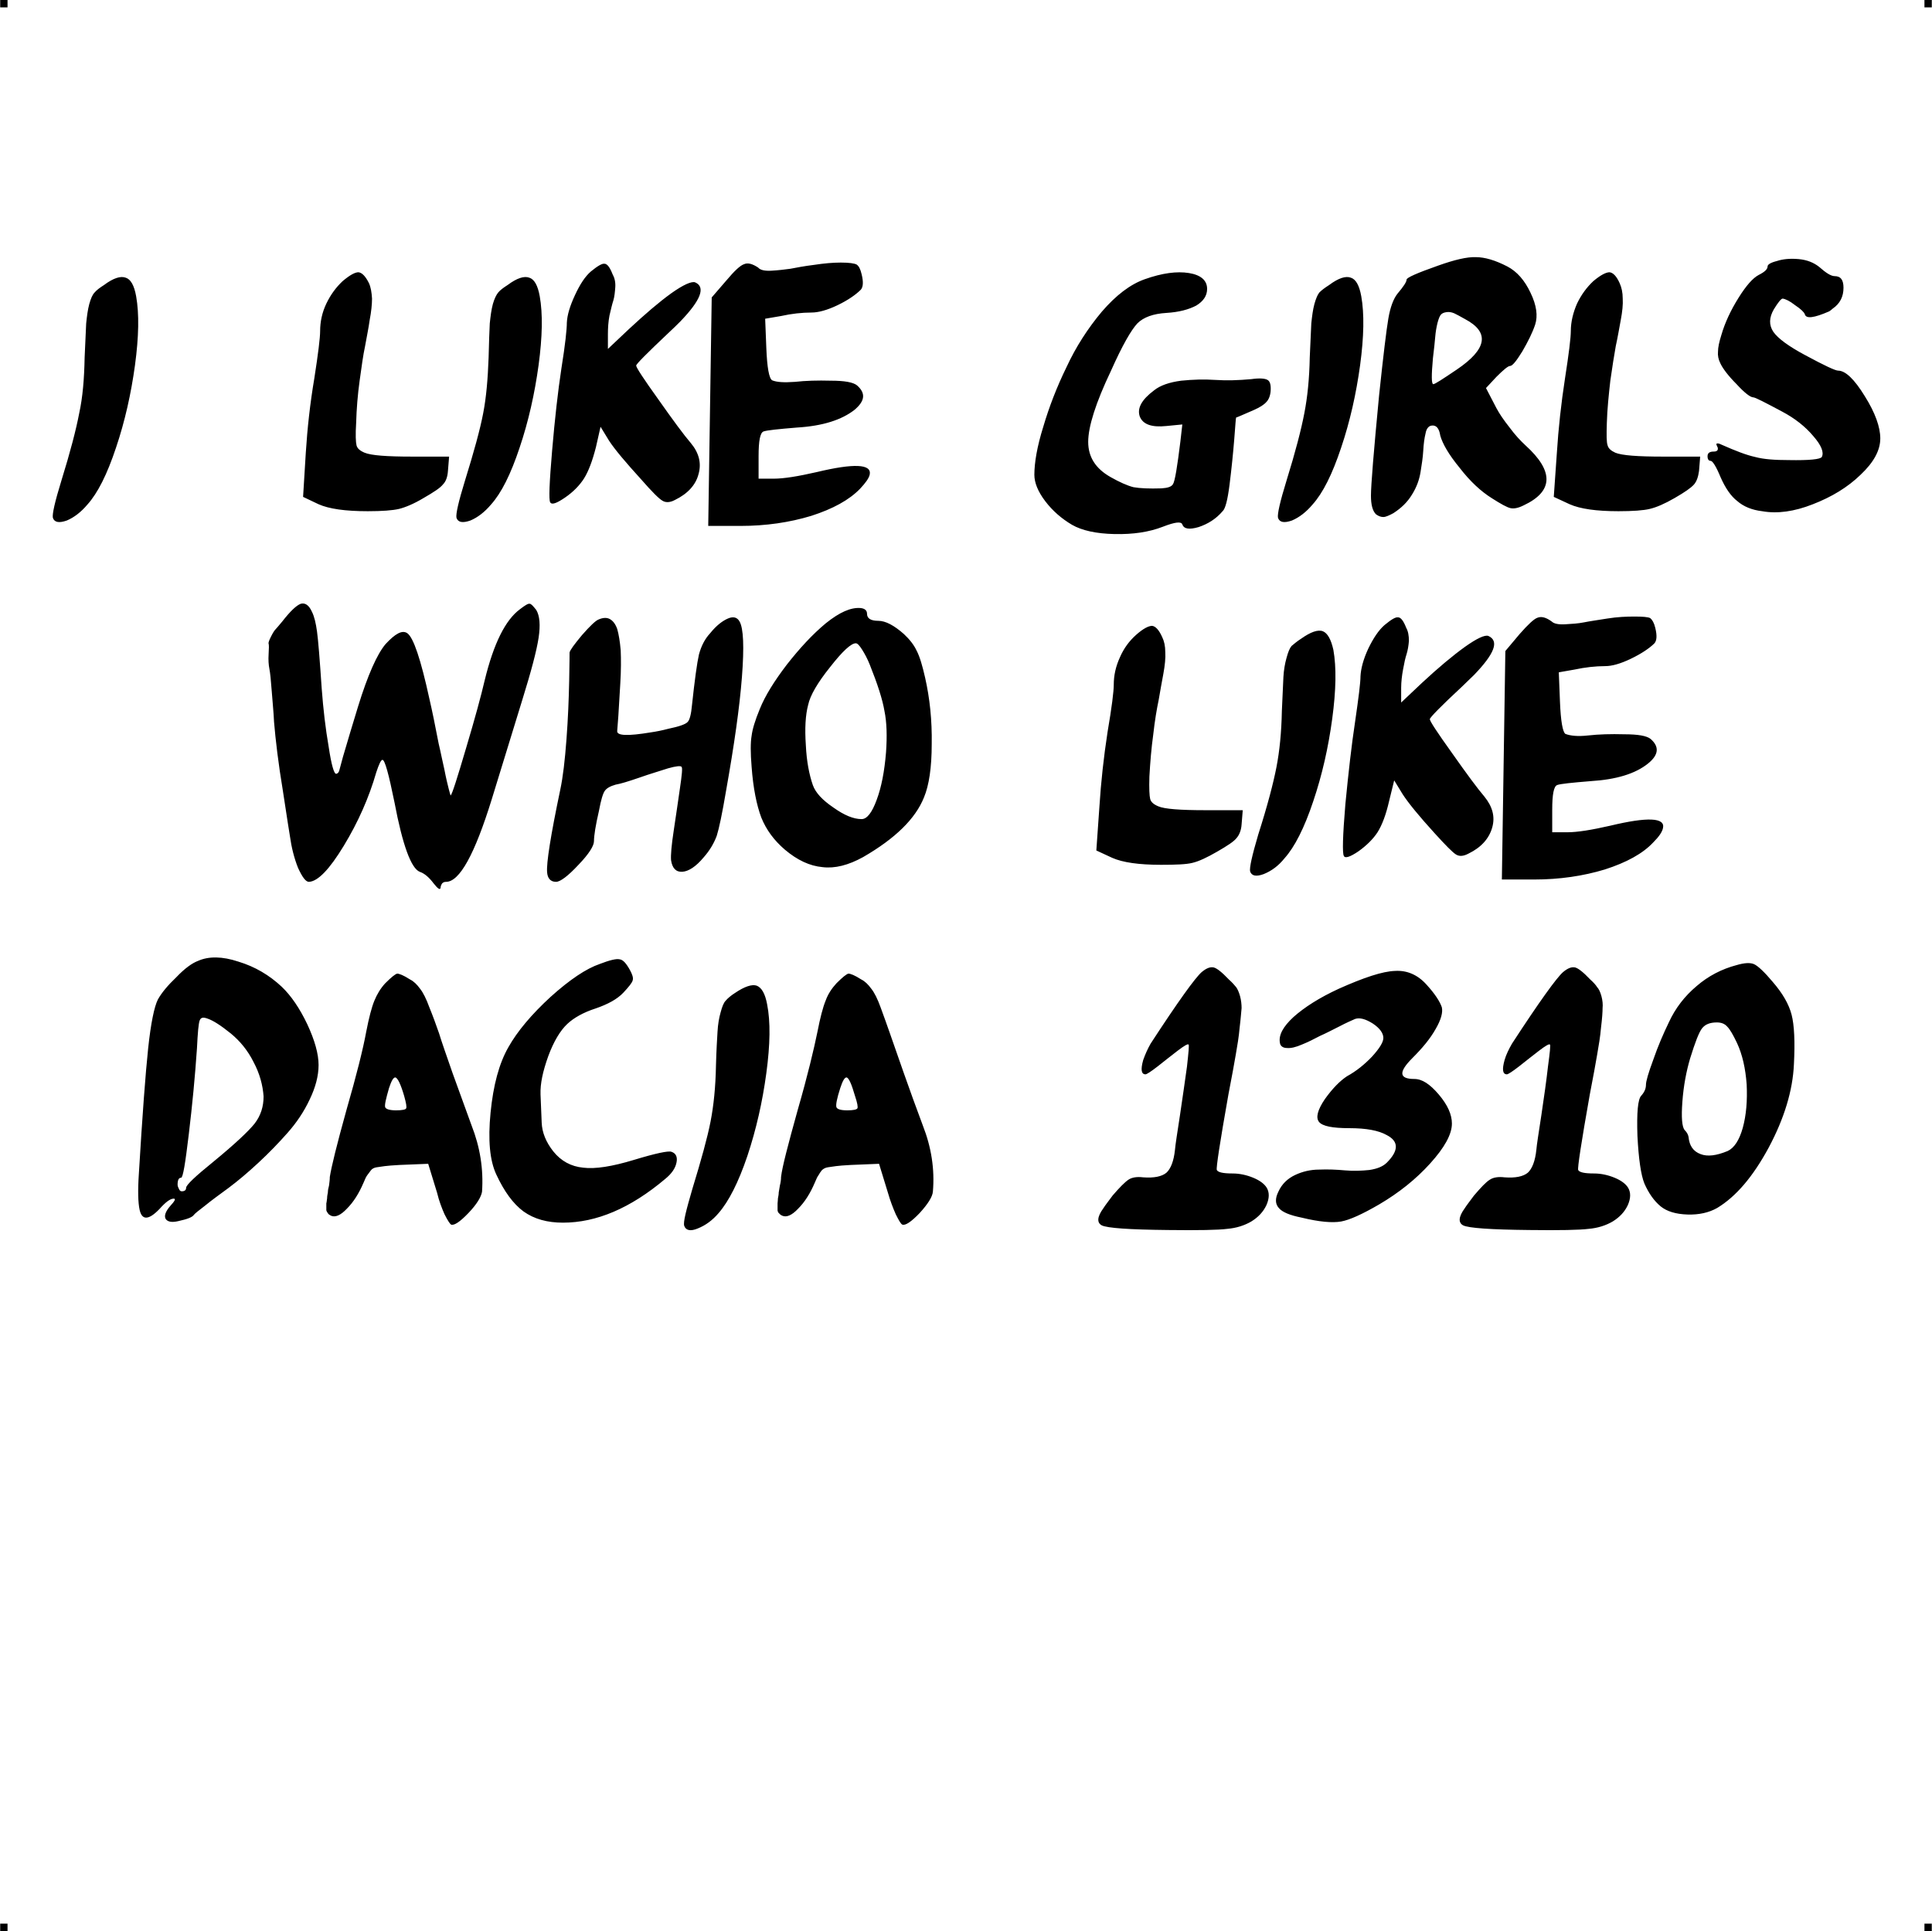 <?xml version="1.0" encoding="UTF-8"?> <!-- Creator: CorelDRAW X7 --> <?xml-stylesheet href="like-dacia-1310.css" type="text/css"?> <svg xmlns="http://www.w3.org/2000/svg" xmlns:xlink="http://www.w3.org/1999/xlink" xml:space="preserve" width="4.994in" height="4.993in" version="1.1" style="shape-rendering:geometricPrecision; text-rendering:geometricPrecision; image-rendering:optimizeQuality; fill-rule:evenodd; clip-rule:evenodd" viewBox="0 0 4987 4987"> <g id="Layer_x0020_1">  <g id="_784234224"> <rect class="fil0" width="18.947" height="19.054"></rect> <rect class="fil0" x="4968" width="18.947" height="19.054"></rect> <rect class="fil0" y="4967" width="18.947" height="19.054"></rect> <rect class="fil0" x="4968" y="4967" width="18.947" height="19.054"></rect> </g> <path class="fil1" d="M268 736c24,-18 43,-24 56,-19 13,4 22,20 27,48 8,45 7,104 -3,178 -10,73 -26,145 -49,213 -23,69 -47,117 -74,147 -16,19 -34,33 -53,41 -20,7 -32,5 -36,-7 -2,-9 5,-41 22,-96 23,-74 38,-132 46,-174 9,-41 13,-89 14,-144 2,-40 3,-69 4,-88 2,-19 4,-35 8,-50 4,-14 8,-24 14,-30 5,-6 13,-12 24,-19zm243 1745c27,-12 62,-12 104,2 43,13 80,35 112,65 24,23 46,55 66,97 19,41 29,76 29,105 0,28 -8,58 -23,89 -15,32 -34,60 -57,86 -23,26 -48,52 -75,77 -28,26 -53,47 -77,65 -23,17 -44,32 -61,46 -17,13 -27,21 -29,24 -4,6 -17,11 -40,16 -17,4 -28,2 -33,-6 -4,-8 0,-19 12,-33 12,-13 15,-19 9,-19 -9,0 -21,9 -37,27 -28,29 -45,29 -51,2 -4,-18 -5,-49 -2,-93 9,-150 17,-258 24,-324 7,-66 16,-108 25,-126 10,-18 26,-37 48,-58 21,-22 40,-36 56,-42zm85 188c-26,-21 -46,-34 -61,-39 -11,-4 -17,-3 -20,5 -3,8 -5,31 -7,72 -5,73 -12,146 -21,221 -9,75 -15,113 -20,113 -6,0 -9,6 -9,18 0,4 2,8 4,12 2,4 4,5 7,5 7,0 11,-3 11,-9 0,-7 23,-29 70,-67 56,-46 91,-79 107,-99 16,-21 23,-44 23,-70 -2,-29 -10,-59 -26,-89 -15,-30 -35,-54 -58,-73zm398 -130c16,-16 26,-24 31,-25 5,0 16,4 33,15 10,5 18,13 26,24 8,10 16,26 24,48 9,22 17,44 25,67 7,23 19,57 35,103 16,45 33,90 49,135 22,56 31,113 27,171 -2,13 -13,32 -35,55 -22,23 -37,33 -45,30 -3,-2 -9,-11 -17,-27 -7,-16 -14,-34 -19,-55l-23 -75 -74 3c-18,1 -30,2 -38,3 -7,1 -14,2 -21,3 -7,1 -12,4 -15,8 -3,4 -6,8 -9,12 -3,4 -6,10 -10,20 -12,28 -26,50 -43,67 -16,17 -30,23 -41,18 -2,-1 -3,-2 -5,-3 -2,-2 -3,-3 -4,-5 -2,-2 -2,-4 -3,-6 0,-2 0,-5 0,-9 0,-3 0,-6 0,-9 1,-3 1,-7 2,-13 0,-5 1,-10 2,-15 0,-5 1,-11 3,-18 1,-8 2,-15 2,-22 4,-26 18,-83 43,-173 26,-90 43,-158 51,-202 7,-36 14,-63 21,-80 7,-17 16,-32 28,-45zm49 291c-9,-31 -17,-47 -23,-48 -5,0 -10,9 -16,27 -8,28 -12,44 -10,50 2,5 12,8 28,8 16,0 25,-2 26,-5 2,-3 0,-14 -5,-32zm505 -341c26,-10 43,-14 51,-12 9,1 17,10 27,28 6,11 9,20 7,26 -1,6 -10,17 -24,32 -16,17 -40,30 -72,41 -31,10 -56,24 -73,40 -18,17 -35,45 -49,83 -14,39 -21,71 -20,99l3 73c1,25 11,50 30,74 20,25 46,39 77,42 31,4 75,-3 131,-20 56,-17 89,-24 97,-21 12,4 16,14 13,28 -3,15 -13,29 -29,42 -90,76 -178,113 -264,113 -40,0 -74,-9 -102,-29 -27,-20 -50,-52 -70,-95 -17,-36 -22,-89 -15,-160 7,-71 22,-127 46,-169 23,-41 60,-85 109,-130 50,-45 92,-73 127,-85zm349 75c25,-17 44,-23 56,-19 13,5 22,21 27,48 9,45 8,104 -2,178 -10,74 -26,145 -49,214 -23,68 -48,117 -74,147 -16,19 -34,32 -54,40 -19,8 -31,5 -35,-7 -3,-9 5,-40 21,-95 23,-75 39,-133 47,-174 8,-41 13,-89 14,-145 1,-40 3,-69 4,-87 1,-19 4,-36 8,-50 4,-15 8,-25 13,-30 5,-6 13,-13 24,-20zm262 -25c16,-16 26,-24 31,-25 5,0 16,4 33,15 10,5 18,13 26,24 8,10 16,26 24,48 8,22 16,44 24,67 8,23 20,57 36,103 16,45 32,90 49,135 22,56 31,113 26,171 -1,13 -13,32 -34,55 -22,23 -37,33 -45,30 -4,-2 -9,-11 -17,-27 -7,-16 -14,-34 -20,-55l-23 -75 -73 3c-18,1 -31,2 -38,3 -7,1 -14,2 -21,3 -7,1 -12,4 -16,8 -3,4 -6,8 -8,12 -3,4 -6,10 -10,20 -12,28 -26,50 -43,67 -16,17 -30,23 -41,18 -2,-1 -4,-2 -5,-3 -2,-2 -3,-3 -5,-5 -1,-2 -2,-4 -2,-6 0,-2 0,-5 0,-9 0,-3 0,-6 0,-9 0,-3 1,-7 1,-13 1,-5 2,-10 2,-15 1,-5 2,-11 3,-18 2,-8 3,-15 3,-22 3,-26 18,-83 43,-173 26,-90 42,-158 51,-202 7,-36 14,-63 21,-80 6,-17 16,-32 28,-45zm48 291c-9,-31 -16,-47 -22,-48 -5,0 -10,9 -16,27 -9,28 -12,44 -10,50 2,5 11,8 28,8 16,0 24,-2 26,-5 2,-3 0,-14 -6,-32zm895 -320c12,-10 22,-14 31,-12 8,2 21,12 39,31 9,8 15,15 19,20 3,4 7,12 10,23 3,11 4,22 4,31 -1,9 -2,26 -5,50 -2,24 -6,47 -10,70 -4,23 -10,57 -19,103 -22,124 -32,190 -30,195 3,6 16,9 41,9 18,0 36,4 53,11 17,7 29,16 35,26 7,12 7,27 -1,45 -8,17 -21,31 -39,42 -17,10 -38,17 -62,19 -23,3 -75,4 -153,3 -100,-1 -157,-5 -171,-12 -13,-7 -12,-22 4,-44 5,-8 13,-18 24,-33 18,-21 32,-35 41,-41 9,-6 22,-8 38,-6 28,2 48,-2 60,-12 11,-10 19,-30 22,-59 1,-13 6,-44 13,-90 7,-47 13,-89 18,-125 4,-37 6,-56 4,-57 -2,-2 -11,3 -28,16 -16,12 -33,26 -51,40 -18,14 -29,21 -32,21 -11,0 -13,-12 -6,-37 5,-14 11,-28 19,-42 71,-109 115,-170 132,-185zm354 43c65,-29 113,-45 145,-46 31,-2 59,10 82,36 21,23 34,43 39,58 3,13 -2,32 -16,56 -14,25 -34,49 -60,75 -36,36 -35,54 5,54 20,0 40,13 63,40 23,27 34,52 34,75 0,28 -19,62 -56,103 -37,41 -81,76 -132,106 -43,25 -76,40 -98,44 -23,4 -57,1 -102,-10 -30,-6 -50,-14 -59,-25 -9,-10 -10,-24 -1,-42 9,-20 24,-34 43,-43 19,-9 40,-14 62,-14 23,-1 45,0 67,2 22,2 43,1 63,-1 20,-3 35,-9 45,-19 31,-31 31,-55 0,-71 -21,-12 -53,-18 -97,-18 -43,0 -69,-5 -78,-16 -9,-11 -4,-31 15,-59 20,-28 39,-47 57,-59 24,-13 46,-31 65,-51 19,-21 29,-37 29,-48 0,-12 -9,-25 -27,-37 -19,-12 -34,-16 -46,-12 -9,4 -23,10 -40,19 -18,9 -35,18 -51,25 -15,8 -31,16 -46,22 -16,7 -29,10 -39,9 -10,0 -17,-5 -18,-13 -4,-20 8,-42 35,-67 28,-25 67,-50 117,-73zm579 -43c12,-10 22,-14 31,-12 8,2 21,12 39,31 9,8 15,15 18,20 4,4 8,12 11,23 3,11 4,22 3,31 0,9 -1,26 -4,50 -2,24 -6,47 -10,70 -4,23 -10,57 -19,103 -22,124 -32,190 -30,195 3,6 16,9 41,9 18,0 36,4 53,11 17,7 29,16 35,26 7,12 7,27 -1,45 -8,17 -21,31 -39,42 -17,10 -38,17 -62,19 -24,3 -75,4 -153,3 -100,-1 -157,-5 -171,-12 -13,-7 -12,-22 4,-44 5,-8 13,-18 24,-33 18,-21 31,-35 41,-41 9,-6 22,-8 38,-6 28,2 48,-2 60,-12 11,-10 19,-30 22,-59 1,-13 6,-44 13,-90 7,-47 13,-89 17,-125 5,-37 7,-56 5,-57 -2,-2 -11,3 -28,16 -16,12 -33,26 -51,40 -18,14 -29,21 -32,21 -11,0 -13,-12 -6,-37 4,-14 11,-28 19,-42 71,-109 115,-170 132,-185zm448 -18c20,-6 36,-7 46,-2 10,5 26,20 47,45 26,30 42,58 49,85 7,27 9,70 6,128 -3,68 -25,140 -65,215 -41,76 -85,127 -133,156 -21,12 -47,18 -77,17 -30,-1 -53,-8 -69,-21 -17,-14 -31,-34 -42,-59 -9,-22 -15,-64 -18,-123 -2,-60 1,-95 10,-104 8,-9 12,-18 12,-28 0,-9 6,-30 19,-65 12,-35 26,-67 40,-96 17,-37 41,-68 72,-94 30,-26 65,-44 103,-54zm1 201c-10,-21 -18,-35 -25,-42 -7,-8 -16,-11 -27,-11 -18,0 -30,5 -38,15 -8,10 -18,36 -31,78 -10,34 -17,71 -20,112 -3,40 -1,65 6,73 6,6 9,12 10,18 2,22 12,37 31,44 18,7 41,4 70,-8 17,-8 30,-28 39,-60 9,-33 12,-70 10,-112 -3,-41 -11,-77 -25,-107zm-3756 -1088c21,-27 37,-42 48,-46 11,-3 21,3 29,21 6,12 10,29 13,51 3,22 7,71 12,146 4,54 10,105 18,151 7,47 14,70 19,70 3,0 6,-2 8,-7 1,-5 5,-17 10,-37 13,-44 26,-88 39,-130 25,-81 49,-135 71,-161 25,-27 43,-37 56,-28 16,11 35,68 57,169 7,30 15,69 24,116 6,25 10,47 15,68 4,21 8,37 11,49 3,12 5,18 5,17 4,-4 17,-45 40,-123 23,-77 39,-136 48,-175 23,-94 53,-155 91,-183 13,-10 21,-15 25,-14 4,0 9,6 17,16 9,15 11,39 6,72 -5,33 -19,86 -42,160l-79 257c-44,142 -83,213 -118,213 -4,0 -7,1 -10,4 -2,3 -4,7 -4,11 -1,7 -7,3 -18,-11 -12,-16 -24,-26 -36,-30 -22,-9 -44,-68 -65,-179 -15,-74 -25,-110 -31,-110 -4,0 -9,11 -16,32 -19,66 -47,129 -84,190 -37,61 -67,92 -90,93 -8,0 -17,-12 -28,-36 -10,-25 -17,-53 -21,-82 -1,-5 -7,-44 -18,-116 -12,-72 -19,-132 -23,-179 -1,-25 -4,-52 -6,-80 -2,-28 -4,-47 -6,-57 -2,-10 -3,-23 -2,-38 1,-15 1,-24 0,-27 -1,-2 1,-8 6,-18 5,-10 9,-16 11,-18 2,-2 8,-9 18,-21zm816 -5c11,-5 21,-6 29,-2 8,4 15,12 20,26 4,14 7,32 9,55 1,23 1,52 -1,85 -4,73 -7,114 -8,123 -2,13 27,14 87,4 14,-2 29,-5 44,-9 29,-6 46,-12 51,-18 5,-5 9,-20 11,-43 7,-65 13,-109 18,-131 6,-22 15,-40 29,-55 16,-20 32,-32 46,-38 14,-6 24,-3 30,8 10,18 12,65 6,143 -6,78 -20,176 -41,294 -10,59 -18,97 -24,116 -7,19 -18,38 -34,56 -20,24 -39,36 -55,37 -16,1 -26,-9 -29,-30 -1,-13 1,-38 7,-77 6,-39 11,-75 16,-109 5,-34 7,-53 4,-55 -2,-3 -14,-2 -35,4 -21,7 -46,14 -74,24 -29,10 -49,16 -61,18 -14,4 -23,9 -28,16 -5,7 -10,24 -15,51 -9,39 -13,65 -13,79 0,12 -13,33 -40,61 -27,29 -47,44 -58,44 -14,0 -22,-9 -23,-25 -2,-23 9,-94 34,-213 7,-33 12,-76 16,-130 4,-53 6,-103 7,-151 1,-48 1,-72 1,-73 1,-6 12,-21 32,-45 21,-24 35,-37 42,-40zm588 9c35,-28 64,-41 89,-39 11,1 17,6 17,15 0,12 10,18 29,18 19,0 41,12 66,34 15,14 26,28 33,43 8,15 15,39 22,70 12,53 18,110 17,171 0,61 -7,107 -20,138 -22,55 -74,106 -157,154 -38,21 -73,30 -105,26 -33,-3 -65,-18 -97,-45 -28,-24 -48,-51 -61,-83 -12,-32 -21,-76 -25,-131 -3,-36 -3,-63 0,-80 2,-17 9,-40 21,-69 14,-35 38,-73 70,-115 33,-42 66,-78 101,-107zm113 107c-6,-15 -13,-28 -20,-39 -7,-11 -12,-16 -16,-16 -12,0 -34,20 -66,61 -33,41 -52,74 -57,98 -7,26 -9,61 -6,104 2,43 9,77 18,103 7,20 25,39 53,58 28,20 52,30 73,30 14,0 27,-17 39,-50 12,-32 20,-73 24,-122 3,-42 2,-78 -4,-107 -5,-30 -18,-70 -38,-120zm688 -77c18,-16 32,-23 41,-23 9,1 18,11 26,29 5,10 8,23 8,39 1,15 -1,34 -5,56 -4,21 -8,44 -12,67 -5,24 -10,53 -14,89 -5,36 -8,73 -10,109 -1,31 0,50 2,58 2,8 9,14 21,19 16,7 57,10 121,10l97 0 -3 37c-1,15 -6,27 -13,35 -7,9 -24,20 -50,35 -26,15 -47,25 -64,29 -16,4 -43,5 -81,5 -57,0 -99,-6 -126,-18l-41 -19 8 -114c4,-63 11,-127 21,-192 11,-64 16,-105 16,-122 0,-24 5,-47 16,-71 10,-23 24,-42 42,-58zm426 10c24,-17 43,-24 56,-19 12,5 21,21 27,48 8,45 7,104 -3,178 -10,74 -26,145 -49,213 -23,69 -48,118 -74,147 -16,20 -34,33 -54,41 -19,7 -31,5 -35,-7 -2,-9 5,-41 21,-95 24,-75 39,-133 47,-174 8,-41 13,-90 14,-145 2,-40 3,-69 4,-88 1,-18 4,-35 8,-49 4,-15 8,-25 13,-31 6,-5 14,-12 25,-19zm215 -35c17,-14 28,-21 35,-20 7,0 14,9 21,27 5,9 7,20 7,34 -1,13 -3,24 -6,34 -3,9 -6,22 -9,39 -3,16 -5,33 -5,48l0 38 54 -51c42,-39 79,-70 111,-93 31,-22 51,-31 60,-28 29,13 16,46 -37,101 -9,9 -20,19 -31,30 -56,52 -83,80 -83,84 0,5 19,34 57,87 38,54 66,92 84,113 21,26 28,52 20,80 -8,28 -28,51 -61,67 -13,7 -24,8 -33,2 -8,-5 -26,-23 -55,-55 -40,-44 -67,-77 -82,-100l-22 -36 -13 53c-8,35 -18,62 -30,81 -11,17 -28,34 -49,49 -22,15 -35,19 -38,12 -4,-7 -3,-51 4,-134 8,-82 16,-153 25,-212 9,-62 14,-101 14,-118 1,-19 7,-43 20,-71 13,-27 27,-48 42,-61zm349 23c22,-25 37,-39 46,-42 10,-4 22,-1 37,10 5,5 16,8 34,7 18,-1 34,-2 49,-5 15,-3 36,-6 61,-10 25,-4 48,-5 69,-5 21,0 35,1 41,4 5,4 10,12 13,25 5,20 4,33 -2,40 -13,13 -34,27 -61,40 -27,13 -49,19 -66,19 -25,0 -52,3 -80,9l-40 7 3 76c2,50 7,78 14,83 13,5 32,7 59,4 27,-3 58,-4 93,-3 36,0 58,4 68,12 23,20 21,41 -6,63 -33,27 -83,42 -149,46 -49,4 -78,7 -86,10 -9,3 -13,24 -13,64l0 58 39 0c26,0 63,-6 111,-17 96,-23 142,-21 136,6 -2,10 -10,22 -25,37 -27,29 -69,52 -125,70 -56,17 -117,26 -183,26l-83 0 9 -590 37 -44zm-3039 -911c19,-16 32,-23 41,-23 9,1 18,10 27,28 5,11 7,24 8,40 0,15 -2,34 -6,55 -3,22 -8,45 -12,68 -5,23 -9,53 -14,89 -5,36 -8,73 -9,109 -2,31 -1,50 1,58 2,8 9,14 21,19 17,7 57,10 122,10l96 0 -3 37c-1,15 -5,27 -13,35 -7,9 -24,20 -50,35 -25,15 -47,24 -63,28 -17,4 -44,6 -81,6 -58,0 -100,-6 -127,-18l-40 -19 7 -114c4,-63 11,-127 22,-192 10,-64 15,-105 15,-122 0,-24 5,-48 16,-71 11,-23 25,-42 42,-58zm426 10c24,-18 43,-24 56,-19 13,4 22,20 27,48 8,45 7,104 -3,178 -10,73 -26,145 -49,213 -23,69 -47,117 -74,147 -16,19 -34,33 -53,41 -20,7 -32,5 -36,-7 -2,-9 5,-41 22,-96 23,-74 39,-132 47,-174 8,-41 12,-89 14,-144 1,-40 2,-69 3,-88 2,-19 4,-35 8,-50 4,-14 9,-24 14,-30 5,-6 13,-12 24,-19zm215 -35c17,-14 29,-21 35,-20 7,0 14,9 21,27 5,9 8,20 7,34 -1,13 -2,24 -5,34 -3,9 -6,22 -10,39 -3,16 -4,32 -4,48l0 38 54 -51c42,-39 78,-70 110,-93 31,-22 52,-31 61,-28 28,12 15,46 -38,101 -9,9 -19,19 -31,30 -55,52 -83,80 -83,84 0,5 19,34 57,87 38,54 66,92 84,113 21,25 28,52 20,80 -7,28 -28,51 -61,67 -13,7 -24,7 -32,2 -9,-5 -27,-23 -55,-55 -40,-44 -68,-77 -83,-100l-22 -36 -12 53c-9,35 -19,62 -31,81 -11,17 -27,34 -49,49 -22,15 -34,19 -38,12 -4,-7 -2,-51 5,-134 7,-82 15,-153 24,-212 10,-62 14,-101 14,-118 1,-20 8,-43 21,-71 13,-28 26,-48 41,-61zm350 23c21,-25 36,-39 46,-42 9,-4 21,-1 36,9 5,6 16,9 34,8 18,-1 34,-3 49,-5 16,-3 36,-7 61,-10 26,-4 49,-6 69,-6 22,0 35,2 41,5 6,4 10,12 13,25 5,20 4,33 -2,40 -13,13 -33,27 -60,40 -27,13 -50,19 -67,19 -25,0 -52,3 -79,9l-41 7 3 76c2,50 7,78 15,83 12,5 31,6 59,4 27,-3 58,-4 93,-3 35,0 57,4 67,12 23,20 21,40 -6,63 -33,26 -82,42 -149,46 -49,4 -77,7 -86,10 -9,3 -13,24 -13,64l0 58 39 0c26,0 63,-6 111,-17 96,-23 142,-21 137,6 -2,10 -11,22 -25,37 -28,29 -70,52 -126,70 -56,17 -117,26 -183,26l-83 0 9 -590 38 -44zm1080 -3c45,-16 83,-21 114,-16 31,5 47,19 47,41 0,18 -10,32 -28,43 -19,10 -44,17 -77,19 -34,2 -59,11 -75,27 -16,17 -39,57 -68,122 -40,84 -59,145 -59,184 0,39 19,69 58,91 23,13 43,22 59,26 17,3 41,4 72,3 16,-1 26,-4 30,-11 5,-8 11,-45 19,-110l5 -44 -41 4c-38,4 -61,-4 -69,-25 -7,-21 5,-43 37,-67 16,-13 40,-21 70,-25 30,-3 59,-4 88,-2 29,2 60,1 93,-2 21,-3 35,-2 42,2 7,4 9,14 8,29 -1,12 -5,22 -11,28 -6,7 -17,14 -33,21 -28,12 -43,19 -45,19 -1,1 -2,20 -5,57 -3,37 -7,76 -12,116 -5,40 -11,63 -18,69 -17,20 -38,33 -62,41 -24,7 -38,5 -42,-7 -3,-8 -19,-6 -50,6 -36,14 -77,20 -125,19 -47,-1 -84,-9 -110,-24 -27,-16 -50,-36 -69,-61 -19,-25 -28,-48 -28,-68 0,-31 7,-73 23,-124 15,-51 35,-103 60,-154 24,-52 55,-100 91,-143 37,-43 74,-71 111,-84zm476 15c24,-18 43,-24 56,-19 13,4 22,20 27,48 8,45 7,104 -3,178 -10,73 -26,145 -49,213 -23,69 -47,117 -74,147 -16,19 -34,33 -53,41 -20,7 -32,5 -36,-7 -2,-9 5,-41 22,-96 23,-74 38,-132 46,-174 8,-41 13,-89 14,-144 2,-40 3,-69 4,-88 2,-19 4,-35 8,-50 4,-14 8,-24 13,-30 6,-6 14,-12 25,-19zm281 -50c42,-15 75,-23 98,-22 23,0 50,8 81,24 25,13 45,36 60,68 16,33 19,60 12,82 -7,21 -18,43 -33,69 -16,26 -26,38 -32,38 -5,0 -17,10 -35,28l-27 29 27 52c8,15 19,31 34,50 14,19 28,34 41,46 74,67 72,119 -5,155 -14,7 -25,9 -34,7 -9,-2 -25,-11 -47,-25 -29,-18 -57,-44 -84,-79 -28,-34 -44,-62 -50,-83 -3,-20 -11,-28 -23,-26 -7,1 -13,8 -15,20 -3,12 -5,27 -6,45 -1,18 -4,36 -7,55 -3,19 -10,39 -22,58 -12,20 -28,35 -48,48 -11,6 -20,10 -26,10 -6,0 -12,-2 -19,-7 -9,-9 -13,-25 -13,-48 0,-27 7,-113 21,-259 11,-104 19,-170 24,-199 5,-29 13,-50 23,-63 16,-19 24,-31 24,-37 0,-5 27,-17 81,-36zm70 138c-12,-7 -22,-12 -28,-15 -7,-3 -14,-4 -20,-3 -7,1 -11,3 -14,6 -3,3 -6,10 -9,21 -3,12 -5,24 -6,36 -1,13 -3,31 -6,56 -4,44 -4,67 1,67 4,0 24,-13 61,-38 78,-53 85,-96 21,-130zm331 -98c19,-16 33,-23 42,-23 9,1 18,10 26,28 5,11 8,24 8,40 1,15 -1,34 -5,55 -4,22 -8,45 -13,68 -4,23 -9,53 -14,89 -4,36 -8,73 -9,109 -1,31 -1,50 2,58 2,8 9,14 20,19 17,7 58,10 122,10l97 0 -3 37c-2,15 -6,27 -13,35 -8,9 -24,20 -50,35 -26,15 -47,24 -64,28 -16,4 -44,6 -81,6 -57,0 -99,-6 -126,-18l-41 -19 8 -114c4,-63 11,-127 21,-192 10,-64 15,-105 15,-122 0,-24 6,-48 16,-71 11,-23 25,-42 42,-58zm450 -38c0,-5 8,-10 24,-14 15,-5 34,-7 56,-5 22,2 39,9 53,20 18,16 31,24 40,24 16,0 23,10 23,30 0,23 -9,41 -28,54 -3,3 -6,5 -9,7 -39,17 -60,20 -63,7 -2,-5 -10,-13 -25,-23 -14,-11 -25,-16 -32,-17 -4,0 -12,10 -23,28 -12,21 -13,40 -1,58 12,17 39,37 82,60 50,27 78,40 85,40 19,0 42,22 69,66 27,43 40,80 40,109 0,31 -17,62 -51,94 -33,32 -74,57 -123,76 -48,19 -92,25 -131,18 -26,-3 -48,-12 -64,-26 -17,-13 -31,-34 -43,-61 -12,-29 -21,-43 -26,-43 -5,0 -8,-4 -8,-12 0,-8 5,-12 16,-12 5,0 8,-1 10,-4 1,-3 1,-6 -1,-9 -3,-6 -3,-8 1,-8 3,0 6,1 12,4 34,15 62,26 85,31 22,6 51,8 87,8 53,1 81,-2 85,-8 6,-12 -1,-30 -22,-54 -21,-25 -48,-46 -80,-63 -45,-24 -70,-37 -75,-37 -7,0 -22,-11 -43,-34 -22,-22 -36,-41 -42,-54 -5,-10 -7,-20 -6,-30 0,-11 3,-25 9,-44 9,-31 24,-63 44,-95 20,-32 37,-51 52,-59 16,-8 23,-15 23,-22z"></path> </g> </svg> 
